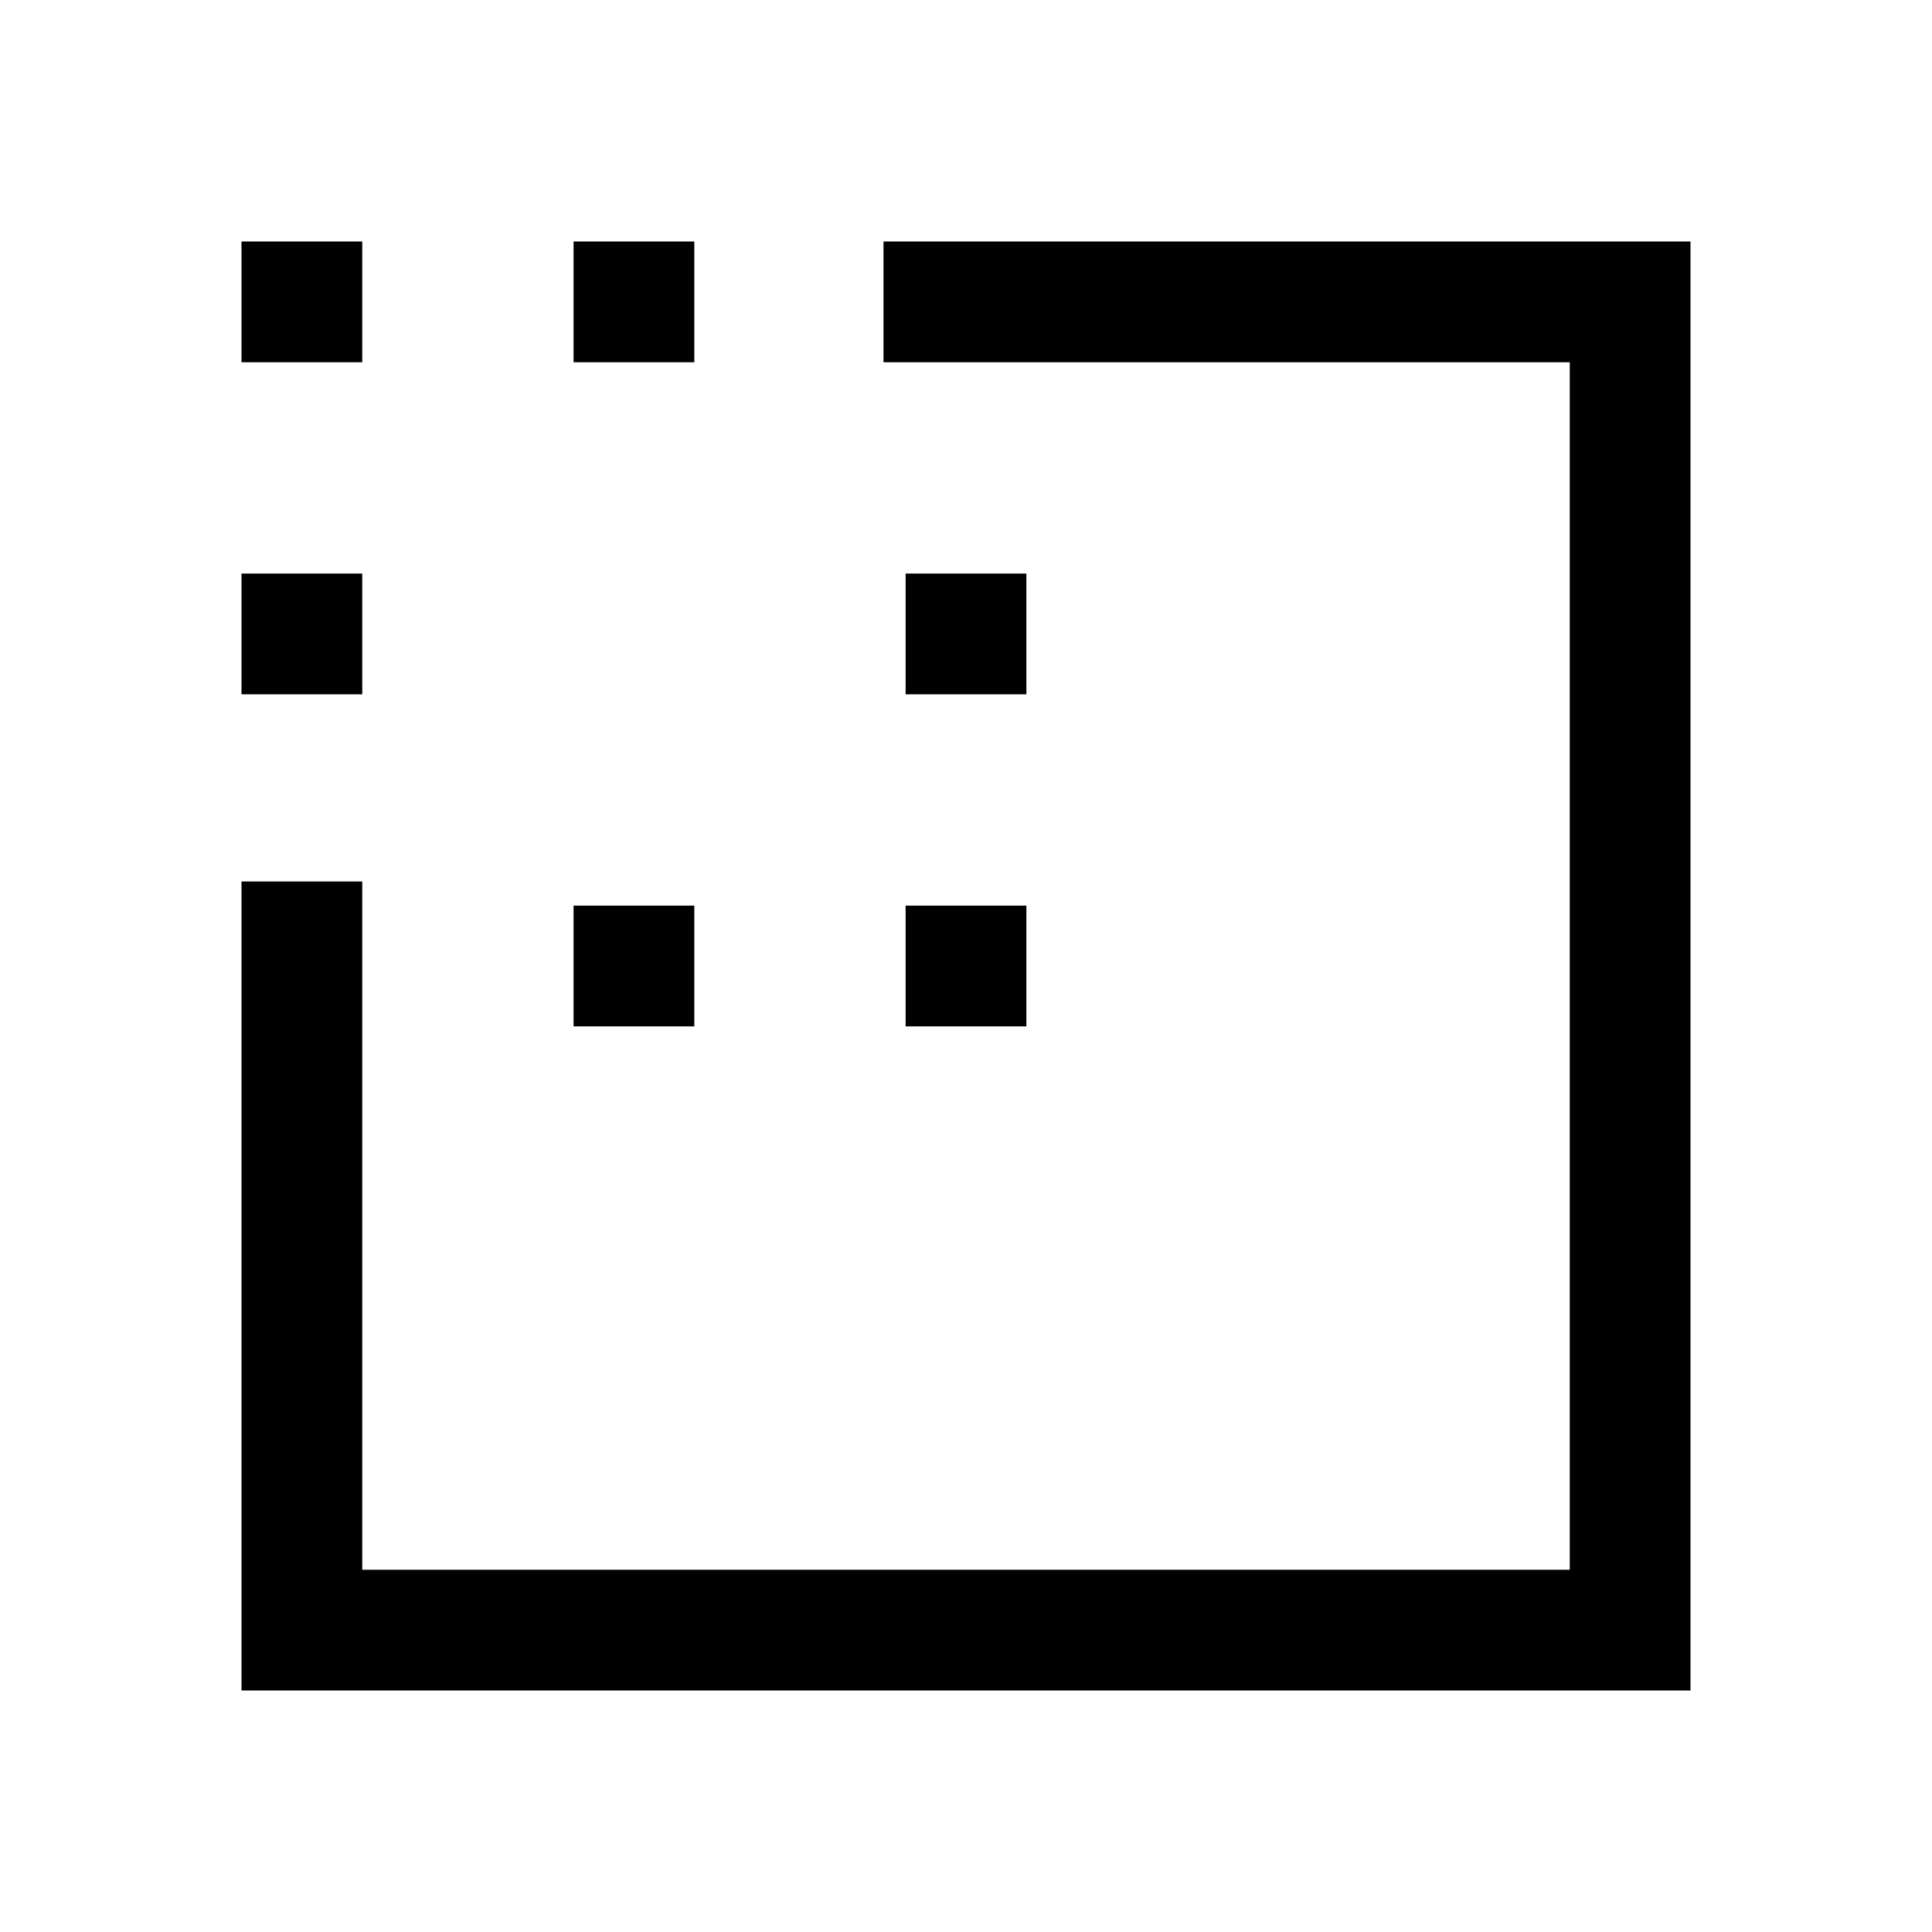 <svg xmlns="http://www.w3.org/2000/svg" width="48" height="48" viewBox="0 -960 960 960"><path d="M120-120v-402h60v342h600v-600H439v-60h401v720H120Zm0-495v-60h60v60h-60Zm0-165v-60h60v60h-60Zm165 330v-60h60v60h-60Zm0-330v-60h60v60h-60Zm165 330v-60h60v60h-60Zm0-165v-60h60v60h-60Z"/></svg>